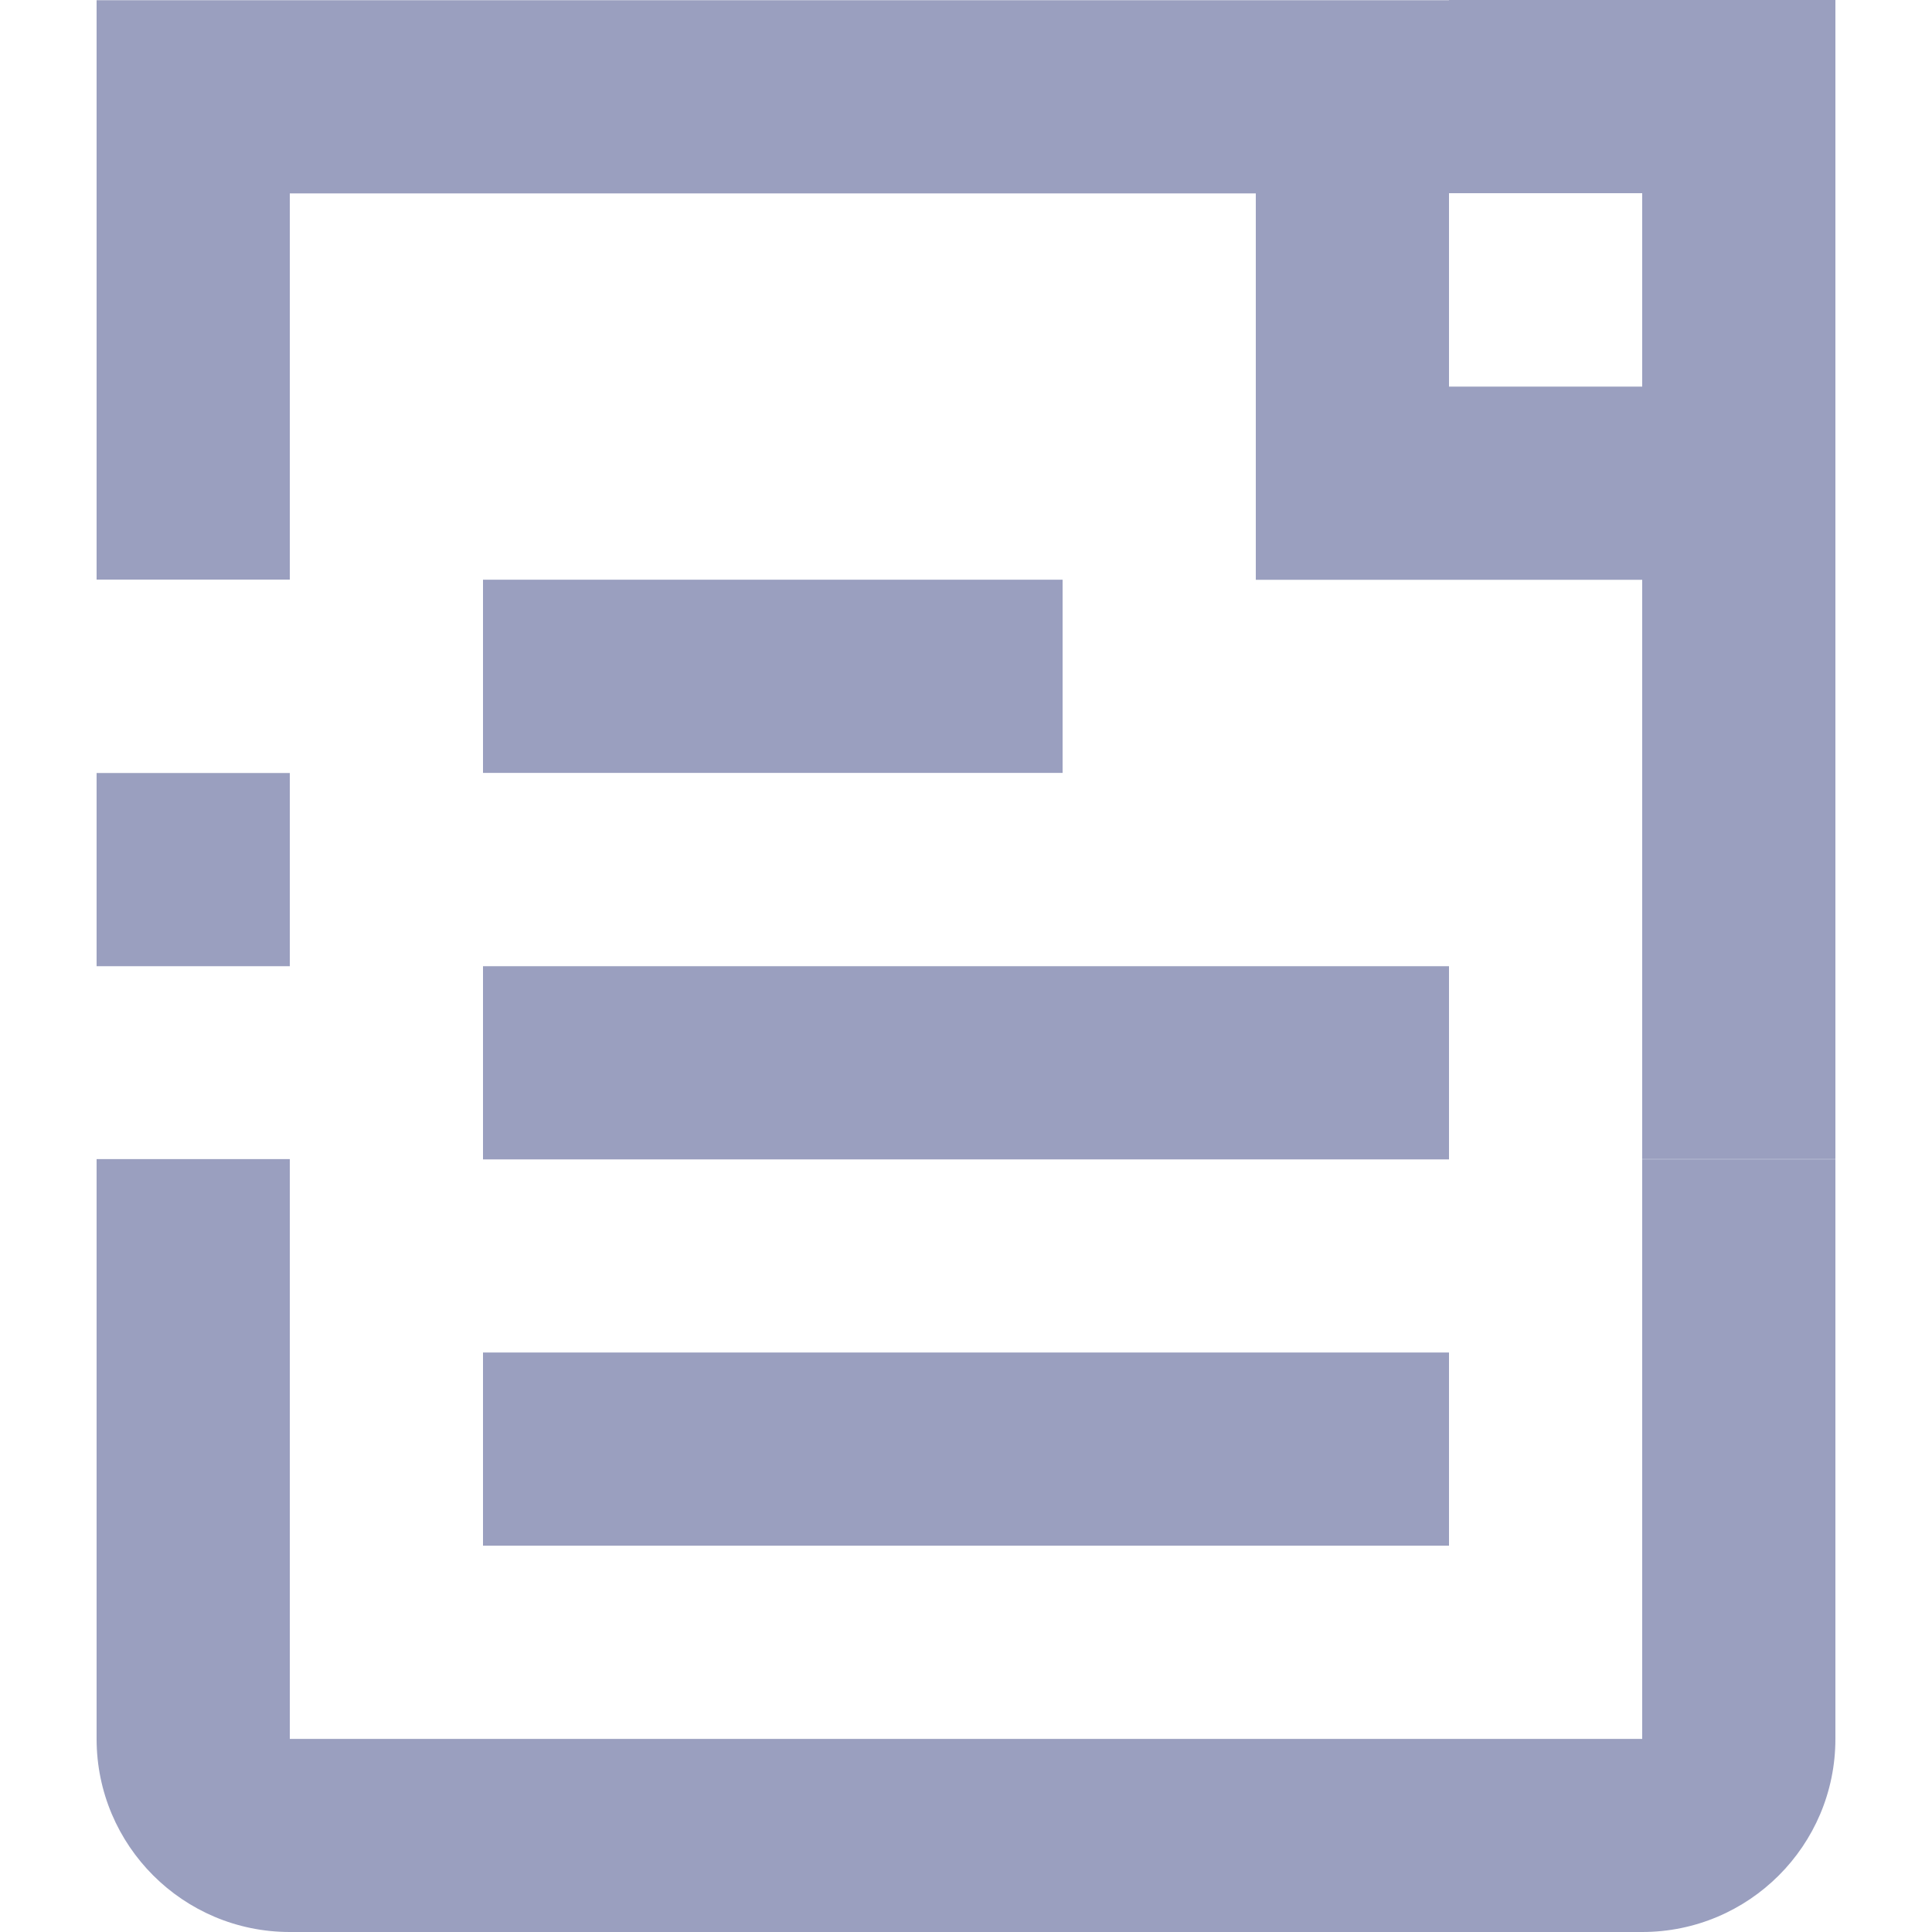 <?xml version="1.0" encoding="utf-8"?>
<!-- Generator: Adobe Illustrator 16.0.0, SVG Export Plug-In . SVG Version: 6.00 Build 0)  -->
<!DOCTYPE svg PUBLIC "-//W3C//DTD SVG 1.1//EN" "http://www.w3.org/Graphics/SVG/1.1/DTD/svg11.dtd">
<svg version="1.1" id="Topics_Started_-_Paper_Icon"
	 xmlns="http://www.w3.org/2000/svg" xmlns:xlink="http://www.w3.org/1999/xlink" x="0px" y="0px" width="20px" height="20px"
	 viewBox="0 0 20 20" enable-background="new 0 0 20 20" xml:space="preserve">
<path fill-rule="evenodd" clip-rule="evenodd" fill="#9A9FBF" d="M17,11.999V6.002l0,0h-4v-4H3V6H1V3.002v-3h2h12v4h2V2h-2V0h2h2v2
	v9.999H17z M3,10.002H1v-2h2V10.002z M15,16.001H5v-2h10V16.001z M5,6.001h6v2H5V6.001z M15,12.002H5v-2h10V12.002z M3,18.001h14v-6
	h2v6C19,19.105,18.104,20,17,20H3c-1.104,0-2-0.895-2-1.999v-6.002h2V18.001z"/>
</svg>
